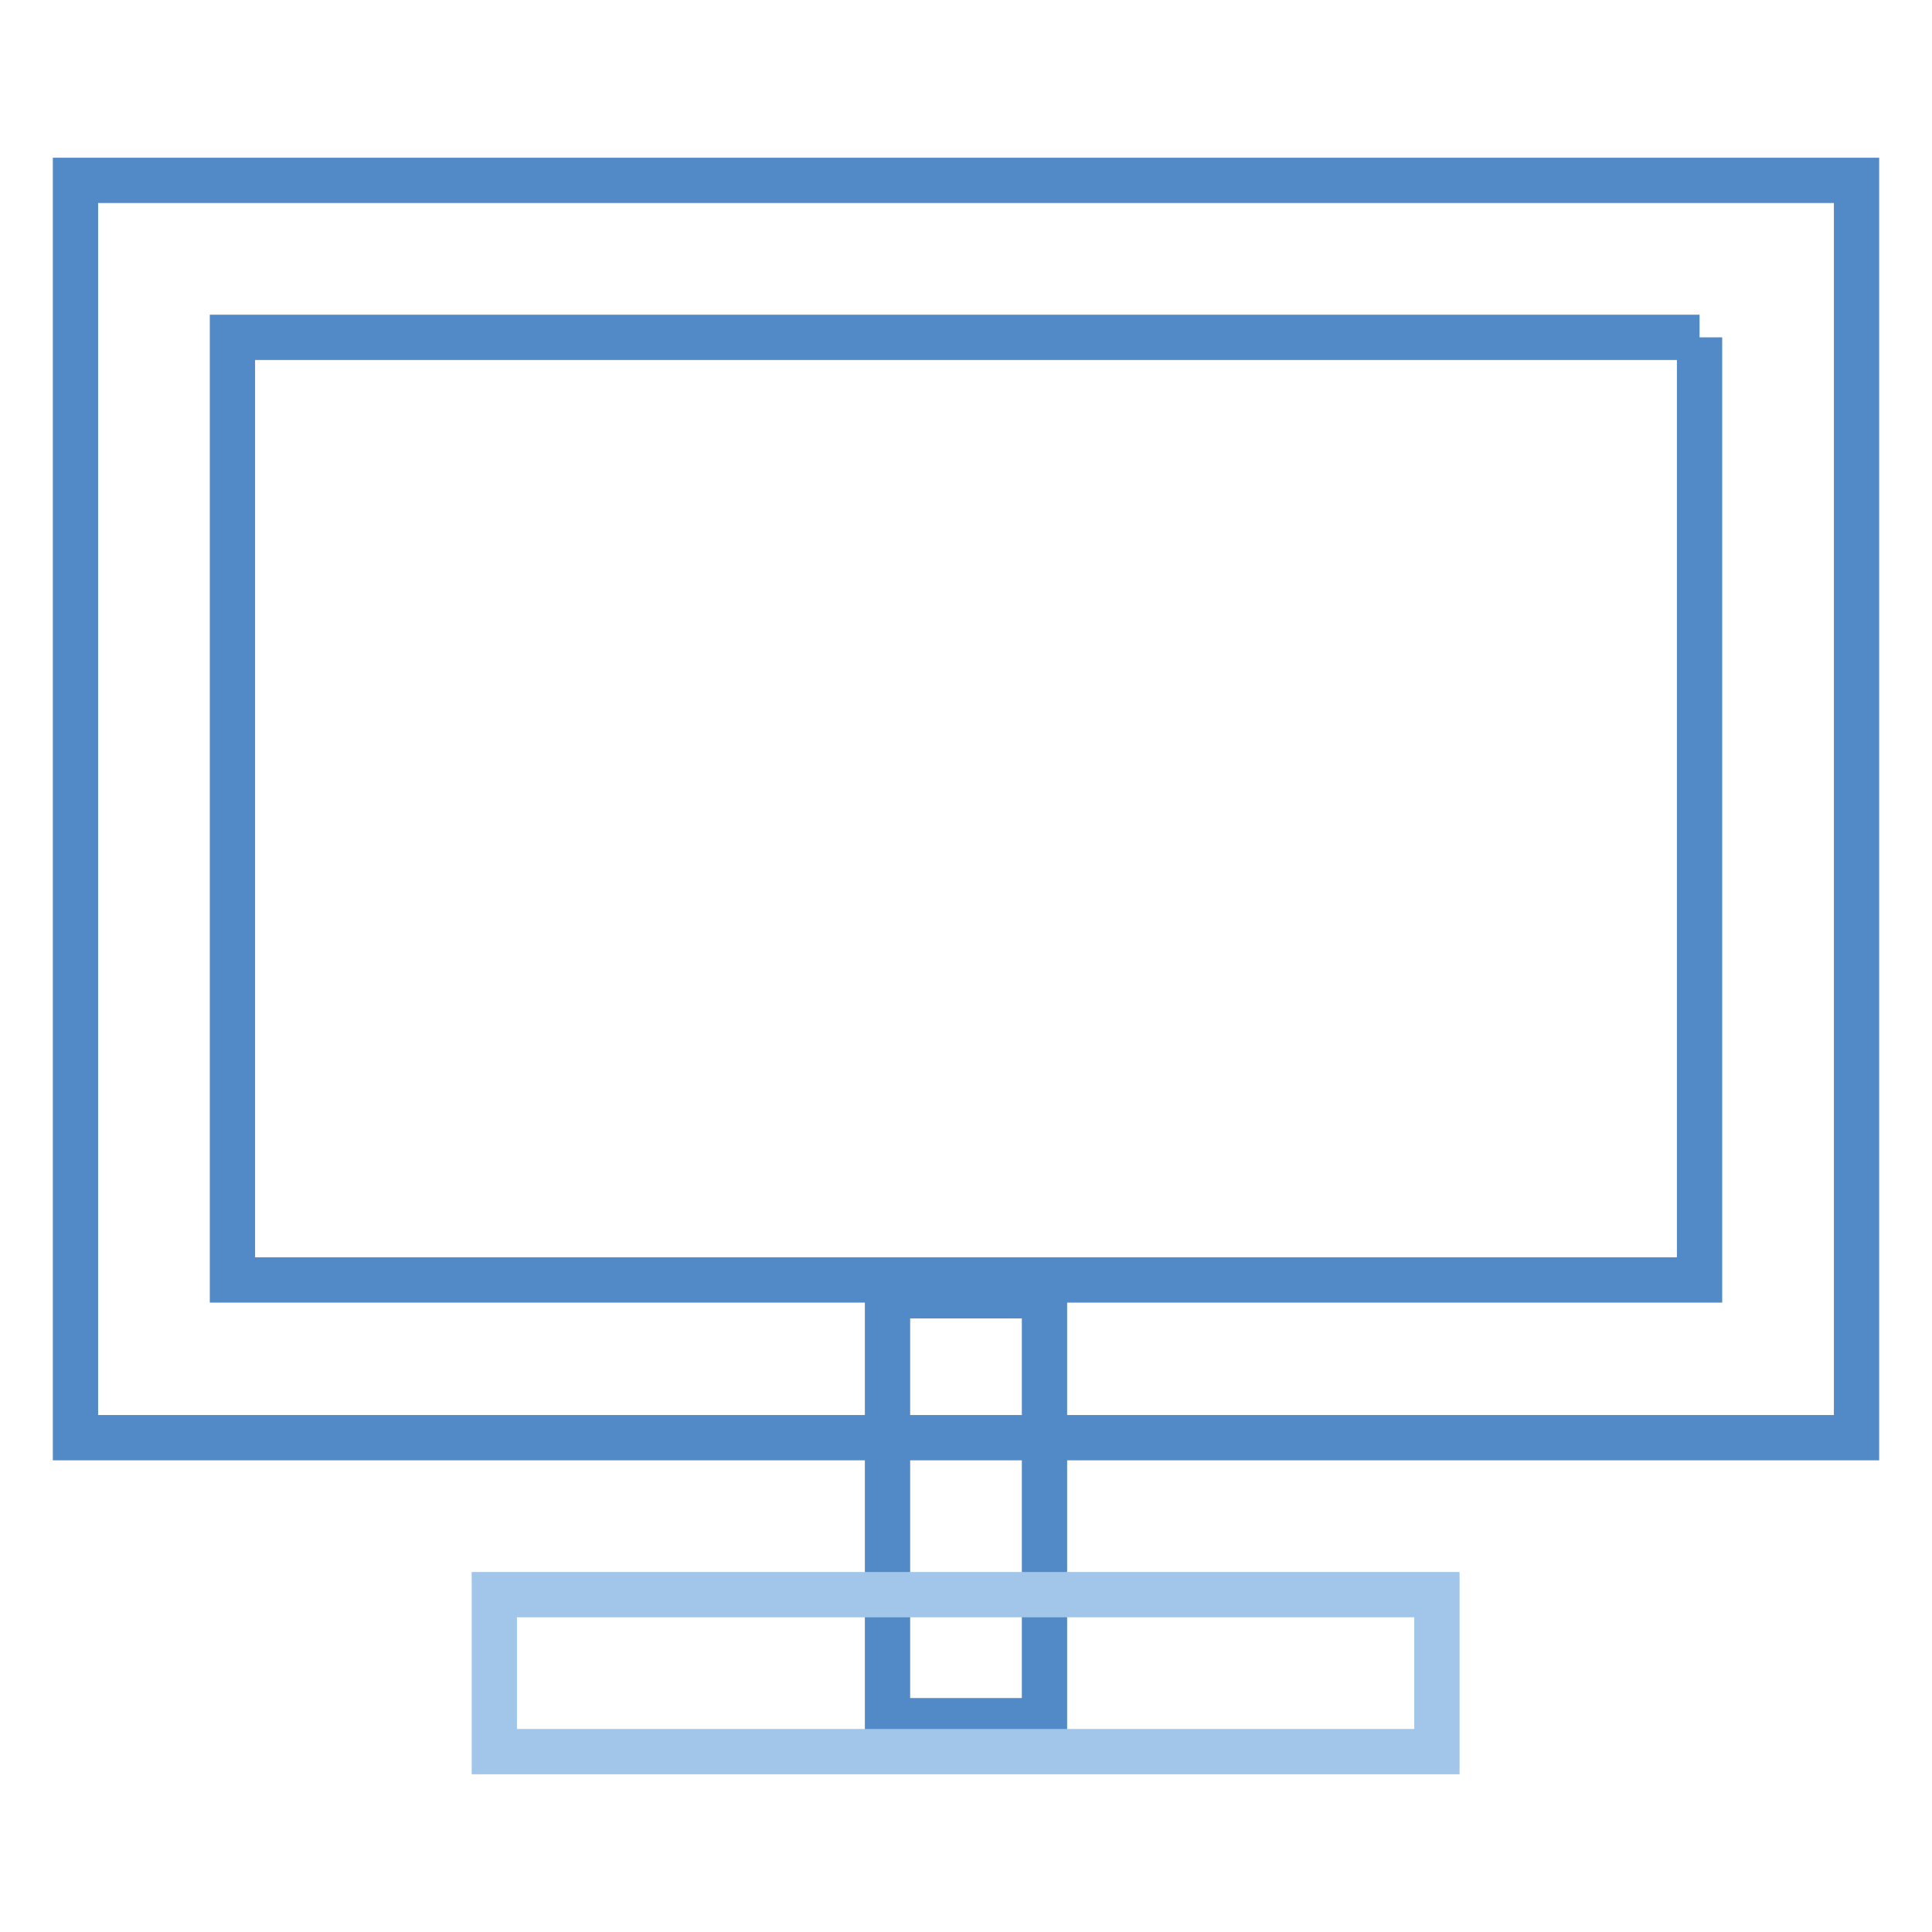 <?xml version="1.0" encoding="utf-8"?>
<!-- Svg Vector Icons : http://www.onlinewebfonts.com/icon -->
<!DOCTYPE svg PUBLIC "-//W3C//DTD SVG 1.1//EN" "http://www.w3.org/Graphics/SVG/1.1/DTD/svg11.dtd">
<svg version="1.1" xmlns="http://www.w3.org/2000/svg" xmlns:xlink="http://www.w3.org/1999/xlink" x="0px" y="0px" viewBox="0 0 256 256" enable-background="new 0 0 256 256" xml:space="preserve">
<g> <path stroke-width="6" fill-opacity="0" stroke="#5289c7"  d="M117.6,171.7h20.8V228h-20.8V171.7z"/> <path stroke-width="6" fill-opacity="0" stroke="#5289c7"  d="M225.2,44.7v124.9H30.8V44.7H225.2 M246,23.9H10v166.6h236V23.9z"/> <path stroke-width="6" fill-opacity="0" stroke="#a2c6e9"  d="M65.5,211.3h124.9v20.8H65.5V211.3z"/></g>
</svg>